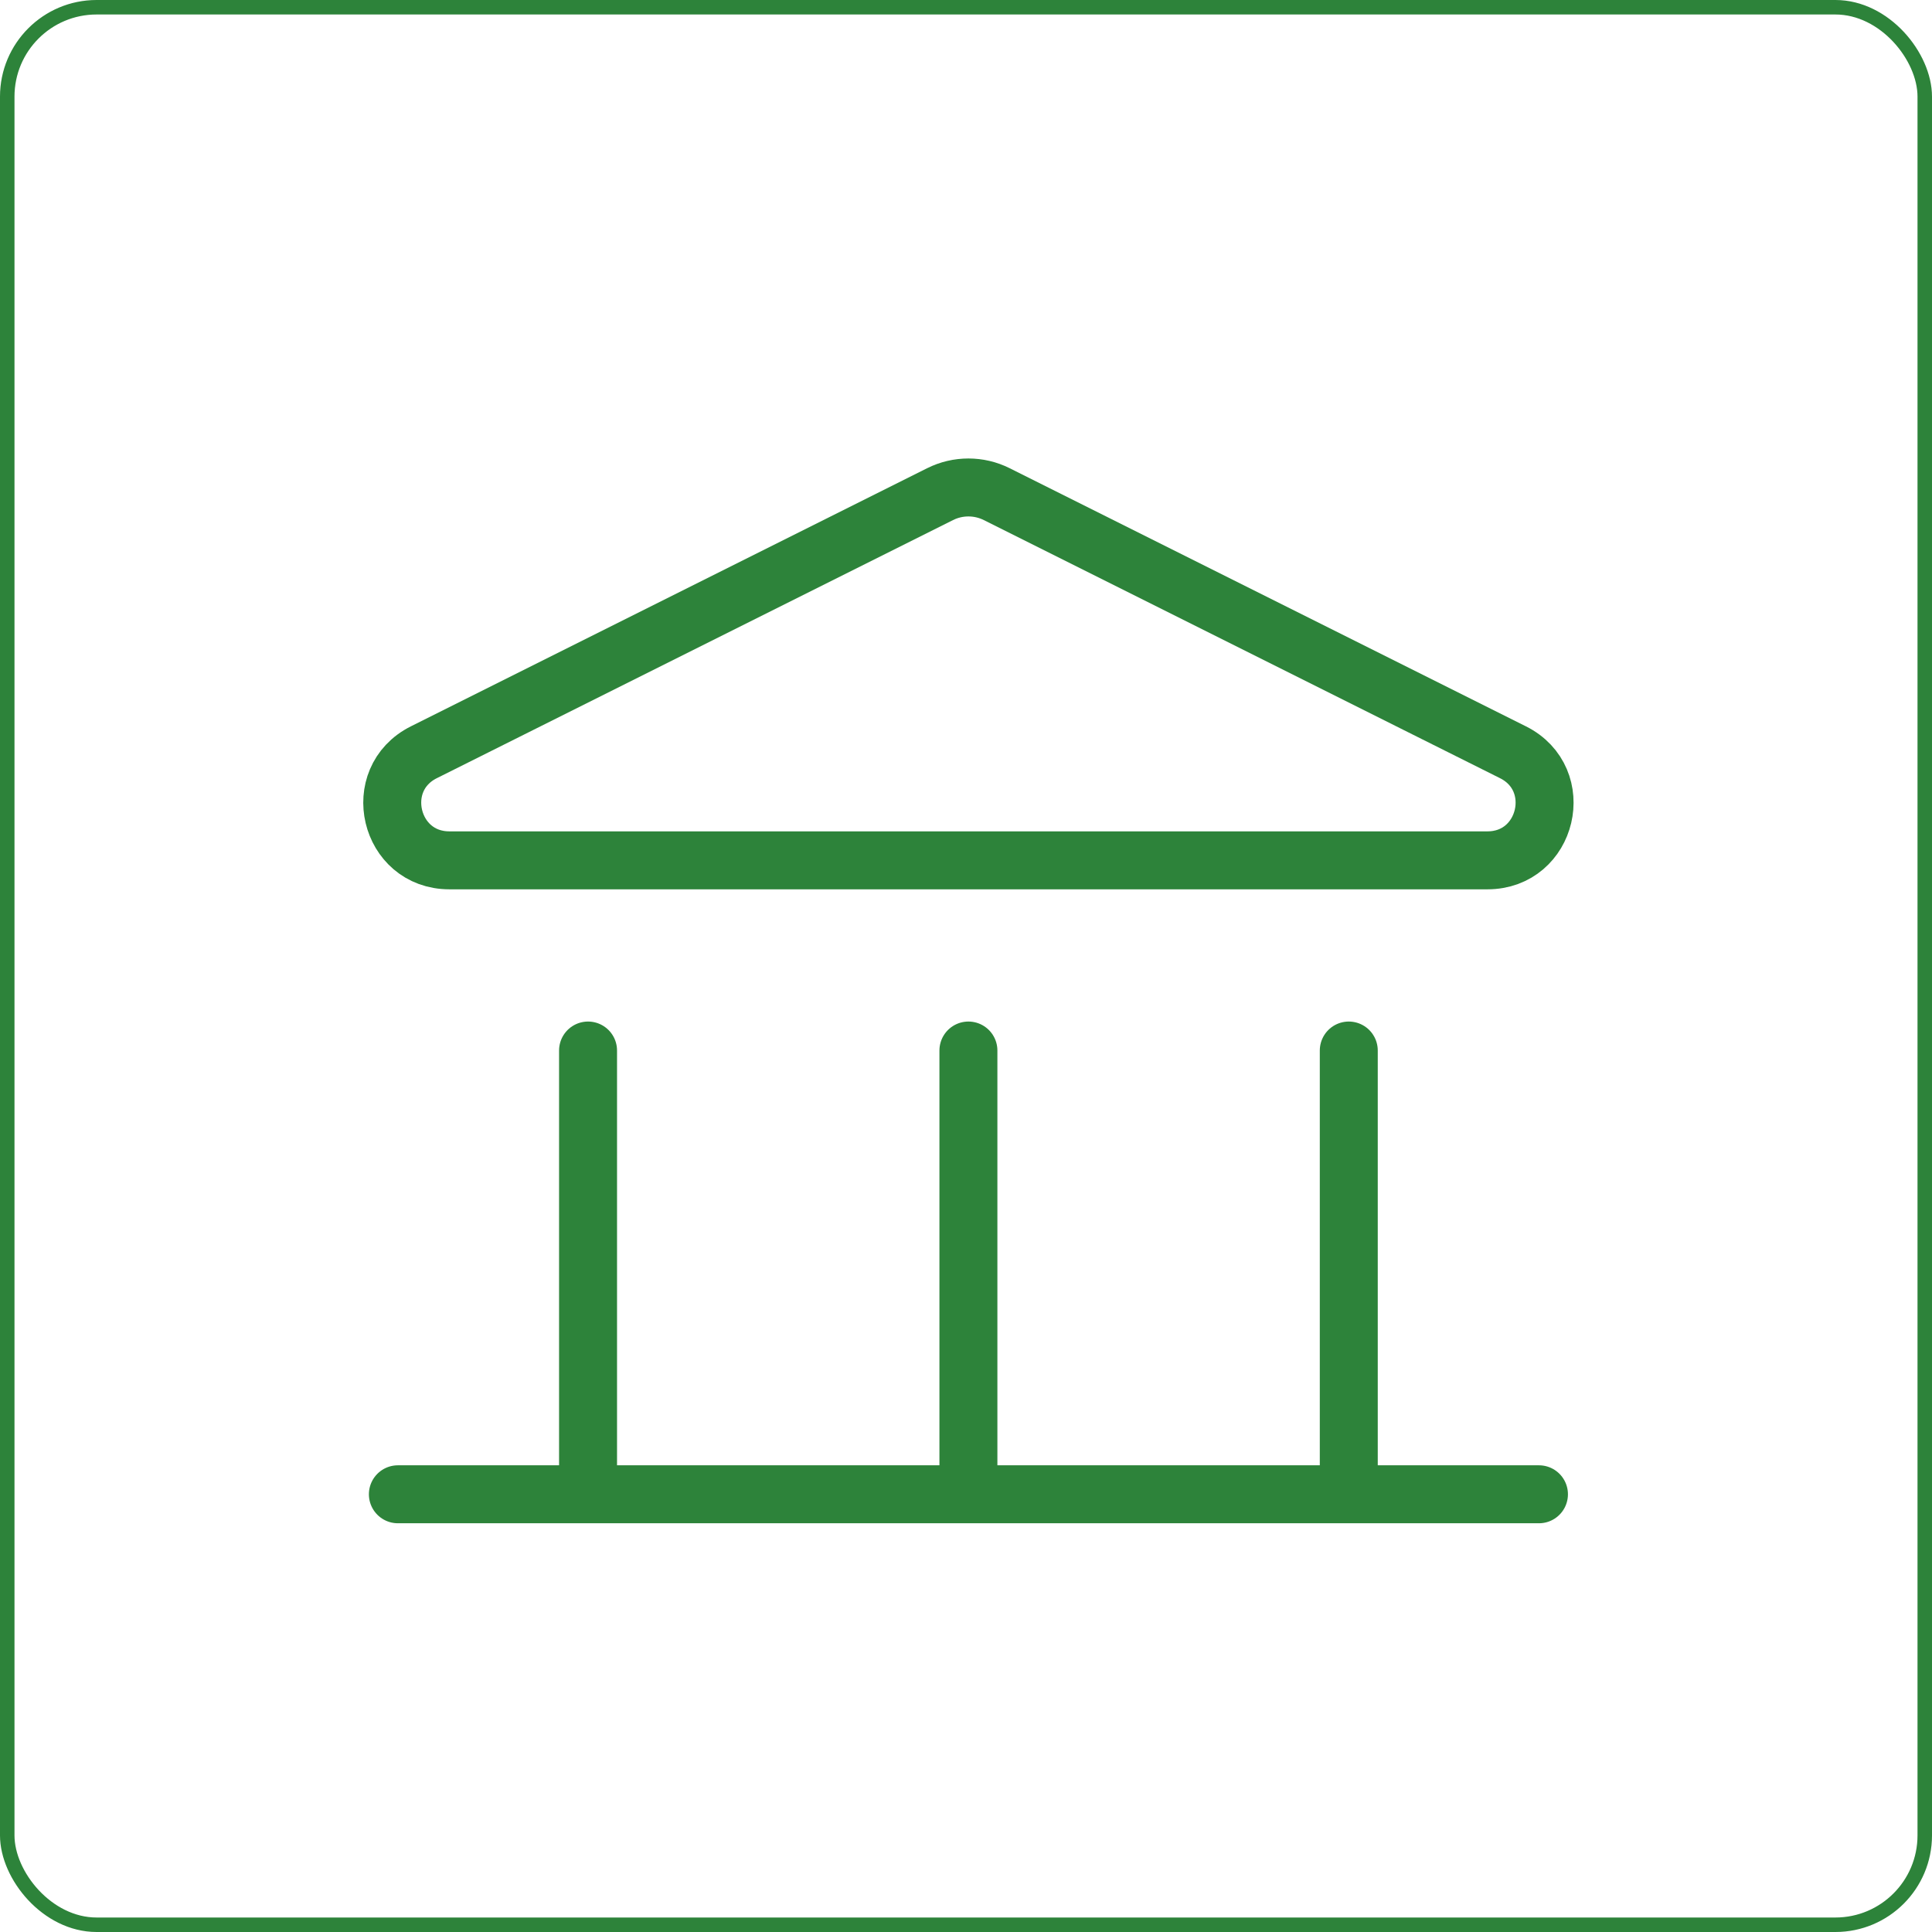 <?xml version="1.0" encoding="UTF-8"?> <svg xmlns="http://www.w3.org/2000/svg" width="400" height="400" viewBox="0 0 400 400" fill="none"> <path d="M82.375 309.375H318.625M200.5 217.5V309.375M279.25 217.5V309.375M121.75 217.5V309.375M206.37 102.31L313.244 155.747C324.394 161.322 320.426 178.125 307.961 178.125H93.039C80.574 178.125 76.607 161.322 87.756 155.747L194.631 102.31C198.325 100.462 202.675 100.462 206.37 102.31Z" stroke="#2D833A" stroke-width="12" stroke-linecap="round" stroke-linejoin="round"></path> <rect x="1.5" y="1.5" width="397" height="397" rx="18.5" stroke="#2D833A" stroke-width="3"></rect> </svg> 